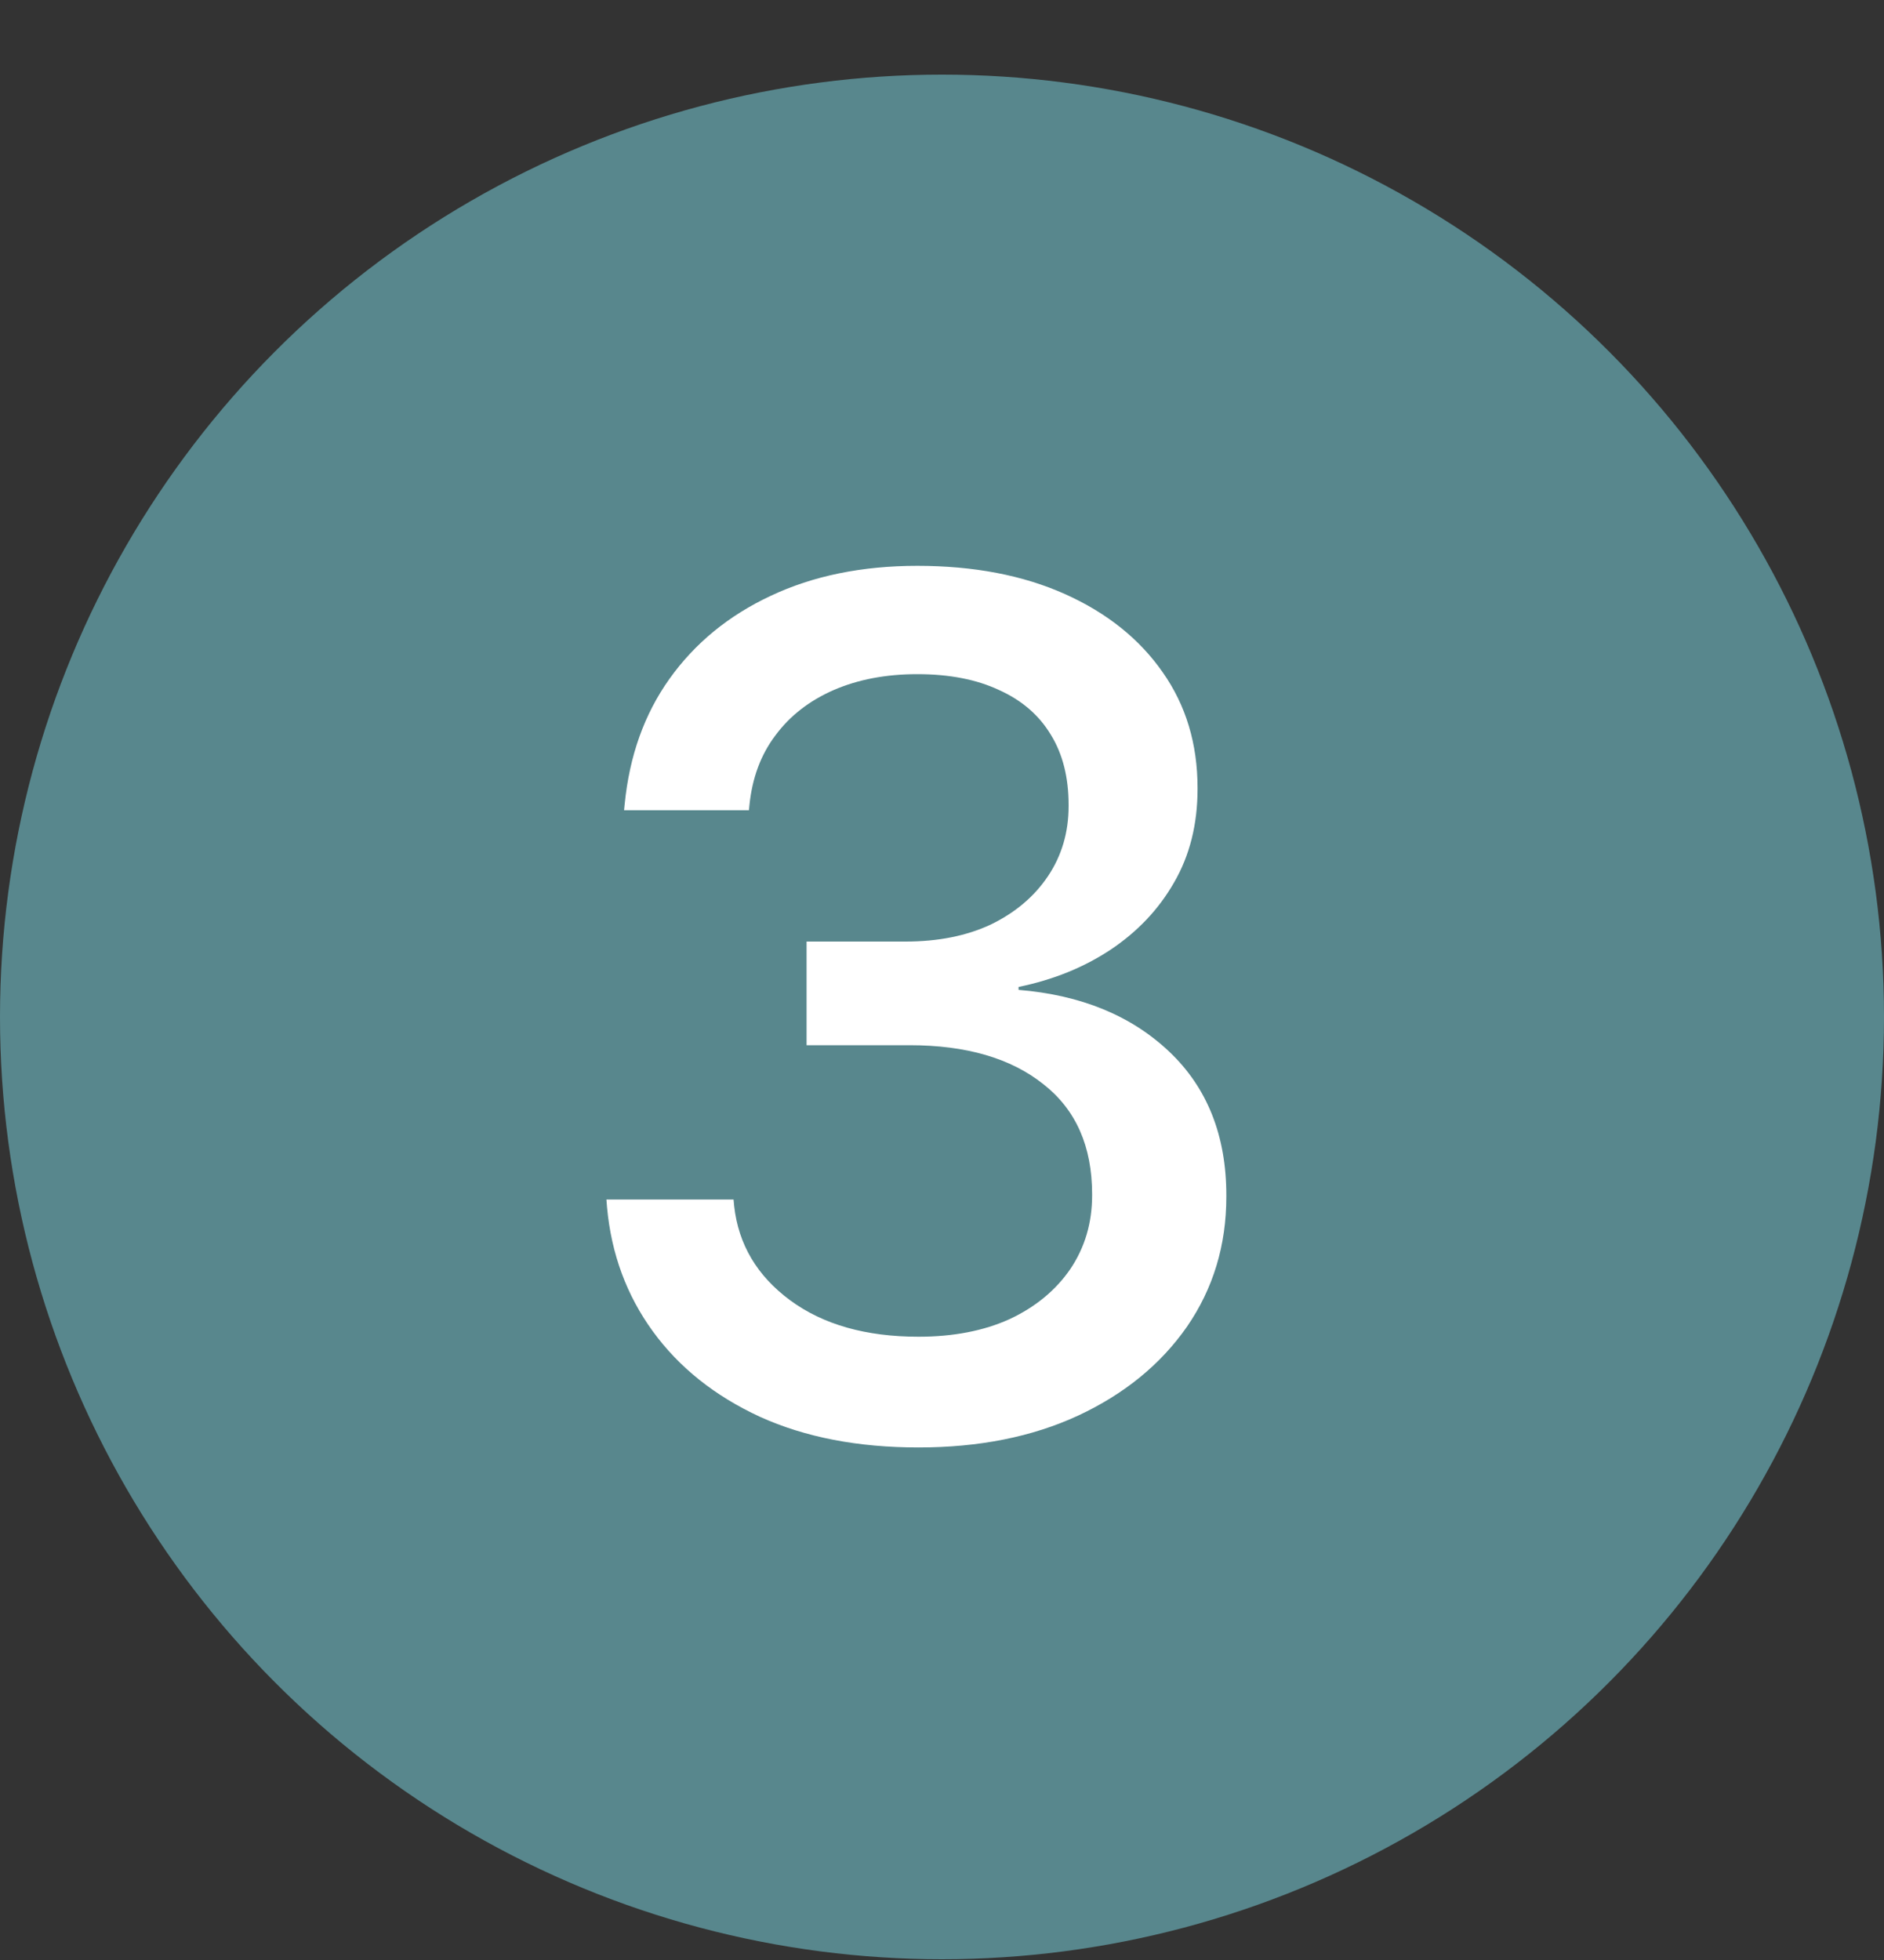<svg xmlns="http://www.w3.org/2000/svg" width="25" height="26" viewBox="0 0 25 26" fill="none"><rect x="0" y="0" width="25" height="26" fill="#333333" stroke="none"/><circle cx="12.5" cy="13.49" r="12.5" fill="#58878D"></circle><path d="M12.188 19.201C11.385 19.201 10.685 19.066 10.086 18.795C9.487 18.519 9.013 18.141 8.664 17.662C8.315 17.183 8.112 16.634 8.055 16.014L8.047 15.912H9.734L9.742 15.998C9.799 16.509 10.047 16.925 10.484 17.248C10.922 17.571 11.49 17.732 12.188 17.732C12.651 17.732 13.055 17.654 13.398 17.498C13.742 17.337 14.01 17.115 14.203 16.834C14.396 16.547 14.492 16.222 14.492 15.857V15.842C14.492 15.206 14.276 14.719 13.844 14.381C13.412 14.037 12.82 13.865 12.07 13.865H10.703V12.49H12.016C12.448 12.49 12.825 12.415 13.148 12.264C13.471 12.107 13.724 11.894 13.906 11.623C14.088 11.352 14.18 11.042 14.18 10.693V10.678C14.18 10.313 14.102 10.003 13.945 9.748C13.789 9.488 13.56 9.29 13.258 9.154C12.961 9.014 12.599 8.943 12.172 8.943C11.755 8.943 11.385 9.014 11.062 9.154C10.74 9.295 10.482 9.495 10.289 9.756C10.096 10.011 9.982 10.318 9.945 10.678L9.938 10.748H8.281L8.289 10.67C8.352 10.029 8.549 9.475 8.883 9.006C9.221 8.532 9.669 8.165 10.227 7.904C10.789 7.639 11.438 7.506 12.172 7.506C12.922 7.506 13.575 7.631 14.133 7.881C14.69 8.131 15.122 8.477 15.43 8.92C15.737 9.357 15.891 9.868 15.891 10.451V10.467C15.891 10.935 15.787 11.35 15.578 11.709C15.375 12.063 15.094 12.36 14.734 12.6C14.38 12.834 13.974 12.998 13.516 13.092V13.131C14.344 13.199 15.01 13.472 15.516 13.951C16.021 14.43 16.273 15.066 16.273 15.857V15.873C16.273 16.519 16.099 17.094 15.75 17.6C15.401 18.1 14.919 18.493 14.305 18.779C13.695 19.061 12.99 19.201 12.188 19.201Z" fill="white"></path></svg>